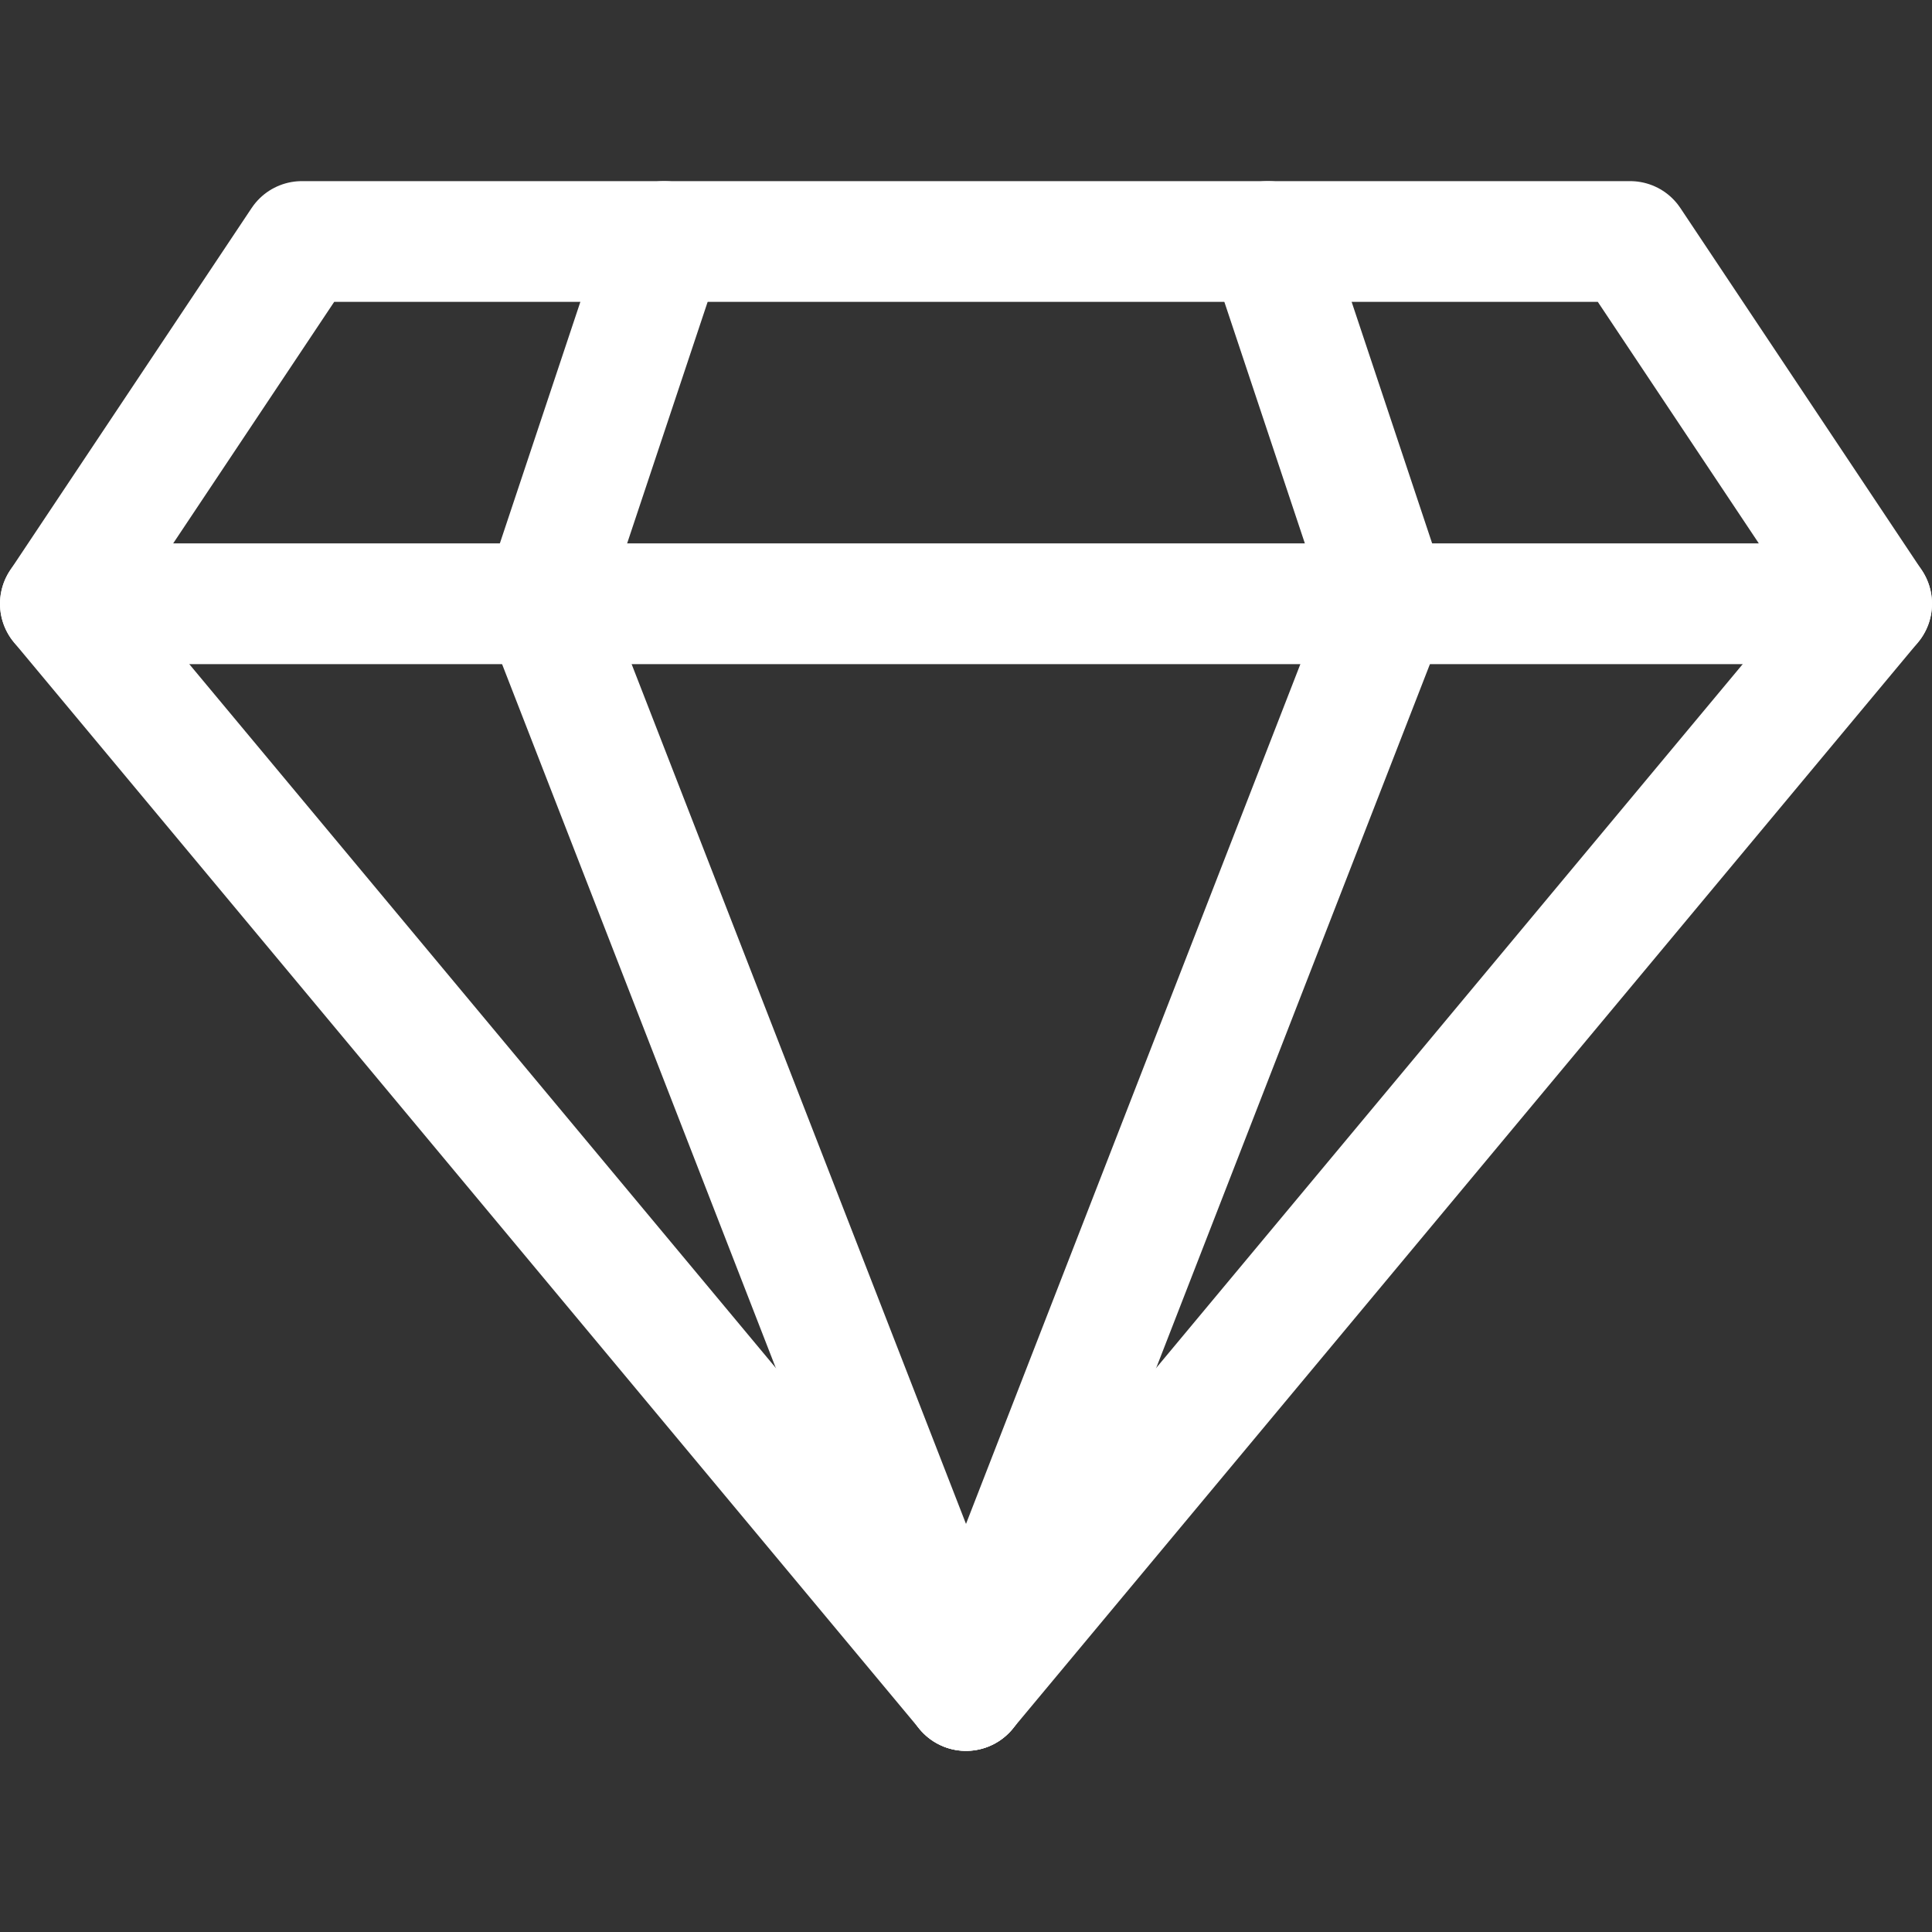 <svg xmlns="http://www.w3.org/2000/svg" xmlns:xlink="http://www.w3.org/1999/xlink" id="Icons" viewBox="0 0 32 32" xml:space="preserve" width="800px" height="800px" fill="#000000"><rect x="0" y="0" width="32" height="32" fill="#333333" stroke="none"/><g id="SVGRepo_bgCarrier" stroke-width="0"></g><g id="SVGRepo_tracerCarrier" stroke-linecap="round" stroke-linejoin="round"></g><g id="SVGRepo_iconCarrier"> <style type="text/css"> .st0{fill:none;stroke:#ffffff;stroke-width:2;stroke-linecap:round;stroke-linejoin:round;stroke-miterlimit:10;} </style> <polygon class="st0" points="31,10 1,10 5,4 27,4 "></polygon> <polyline class="st0" points="1,10 16,28 31,10 "></polyline> <polyline class="st0" points="11,4 9,10 16,28 "></polyline> <polyline class="st0" points="21,4 23,10 16,28 "></polyline> </g></svg>